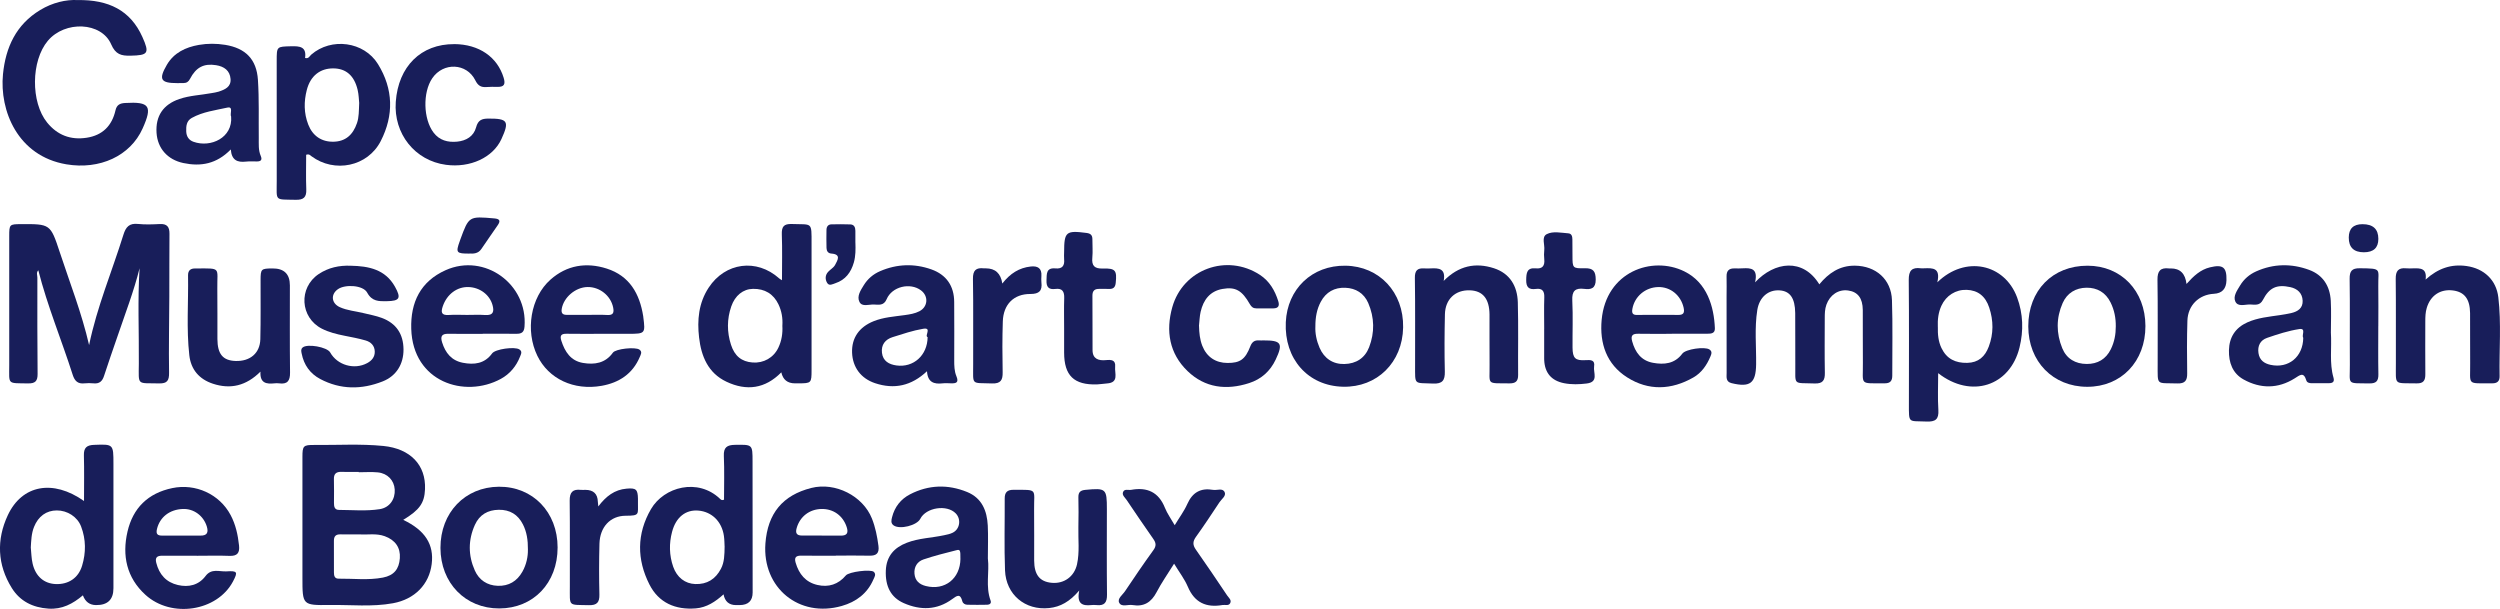 <svg xmlns="http://www.w3.org/2000/svg" id="Calque_1" data-name="Calque 1" viewBox="0 0 804.56 195.95"><defs><style>      .cls-1 {        fill: #181e5a;      }    </style></defs><path class="cls-1" d="M28.68,111.03c2.52-12.24,7.36-23.67,11.03-35.46.79-2.55,1.89-3.79,4.7-3.5,2.32.24,4.68.15,7.02.03,2.31-.12,3.13.91,3.11,3.11-.06,6.72-.02,13.45-.05,20.17-.03,8.19-.21,16.37-.08,24.56.04,2.56-.62,3.51-3.23,3.45-7.21-.17-6.55.82-6.5-6.34.08-10.23-.41-20.46.24-30.73-1.86,7.48-4.64,14.64-7.1,21.9-1.44,4.25-2.96,8.46-4.33,12.73-.56,1.76-1.51,2.61-3.39,2.42-.97-.1-1.96-.1-2.92,0-2.13.24-3.14-.76-3.78-2.74-3.59-11.23-8.14-22.14-11.07-33.65-.73.76-.3,1.6-.3,2.35-.01,10.34-.04,20.68.07,31.02.02,2.31-.79,3.08-3.06,3.04-6.82-.12-6.06.51-6.07-5.88-.02-13.85-.01-27.7,0-41.55,0-3.73.1-3.81,3.72-3.83,9.48-.05,9.54-.07,12.53,8.99,3.26,9.9,7.08,19.62,9.45,29.92Z"></path><path class="cls-1" d="M129.77,167.31c7.06,3.35,9.95,7.93,9.16,14.22-.82,6.52-5.42,11.3-12.42,12.6-6.76,1.25-13.62.47-20.43.57-8.74.12-8.75.03-8.75-8.76,0-12.97,0-25.93,0-38.9,0-3.54.27-3.87,3.83-3.84,7.41.07,14.83-.41,22.21.32,8.73.87,13.74,6.16,13.41,13.93-.19,4.45-1.73,6.65-7.02,9.86ZM115.88,171.98c-2.38,0-4.32.04-6.27-.01-1.45-.04-2.16.53-2.15,2.04.03,3.4.01,6.8.01,10.2,0,1.05.18,2.03,1.52,2.02,4.75-.05,9.53.56,14.24-.35,3.58-.7,5.2-2.74,5.45-6.24.25-3.39-1.46-5.84-4.86-7.08-2.75-1-5.59-.4-7.95-.58ZM115.45,151.97s0-.07,0-.1c-1.85,0-3.7.05-5.54-.01-1.7-.06-2.51.6-2.45,2.39.08,2.53.02,5.06.02,7.59,0,1.15.15,2.25,1.62,2.26,4.37.02,8.78.44,13.11-.24,3.18-.5,5.02-3.21,4.82-6.34-.19-2.93-2.3-5.19-5.45-5.5-2.02-.2-4.08-.04-6.12-.04Z"></path><path class="cls-1" d="M564.84,90.85c6.24-6.67,15.4-7.91,20.66.66,2.99-3.61,6.54-6.06,11.45-6.01,6.74.07,11.7,4.38,11.93,11.1.27,8.08.08,16.18.1,24.28,0,1.66-.62,2.49-2.42,2.48-8.39-.03-6.94.73-7.04-6.63-.07-5.65.02-11.31-.03-16.97-.04-3.84-1.62-5.85-4.75-6.28-3.08-.42-5.83,1.42-6.96,4.58-.51,1.42-.53,2.87-.53,4.33-.01,5.85-.08,11.7.03,17.55.05,2.42-.62,3.57-3.3,3.47-7.09-.26-6.15.82-6.21-6.3-.05-5.46.03-10.92-.03-16.38-.06-4.81-1.67-7.06-5.03-7.28-3.58-.24-6.49,2.12-7.17,6.31-.93,5.8-.3,11.68-.38,17.52-.09,6.04-1.93,7.48-7.9,6.03-1.93-.47-1.59-1.99-1.59-3.28-.03-8.19-.02-16.38-.02-24.57,0-2.15.06-4.29,0-6.44-.06-1.87.78-2.7,2.61-2.64.88.03,1.76.02,2.63-.03,2.6-.14,4.94.01,3.94,4.5Z"></path><path class="cls-1" d="M24.99.02c9.92-.14,16.97,3.26,20.83,11.87,2.38,5.3,1.85,5.91-3.83,6.03-2.95.06-4.79-.37-6.21-3.65-3.12-7.24-14.88-7.7-20.39-1.14-5.41,6.44-5.54,19.75-.22,26.31,3.29,4.05,7.56,5.68,12.7,4.89,5.12-.78,8.17-3.85,9.3-8.83.4-1.78,1.46-2.27,3.13-2.36,7.84-.46,8.84.98,5.6,8.2-3.98,8.88-13.83,13.34-24.54,11.54C5.64,50.22-.19,35.56.96,23.88,1.81,15.25,5.17,7.9,12.96,3.21,16.92.82,21.22-.17,24.99.02Z"></path><path class="cls-1" d="M27.04,161.24c0-5.18.09-9.95-.04-14.71-.06-2.39.87-3.27,3.22-3.36,6.26-.24,6.29-.28,6.29,6.09,0,13.35,0,26.7,0,40.05q0,5.5-5.64,5.42-3.05-.04-4.19-3.14c-3.23,2.73-6.71,4.59-11.1,4.28-5.02-.34-9.12-2.37-11.76-6.6-4.69-7.51-5-15.57-1.3-23.47,4.58-9.77,14.53-11.61,24.51-4.57ZM9.91,176.19c.18,1.74.19,3.52.59,5.21.96,4.13,3.71,6.44,7.51,6.57,4.03.13,7.22-1.95,8.41-5.91,1.27-4.19,1.26-8.47-.32-12.62-1.19-3.13-4.43-5.18-7.81-5.17-3.36,0-5.97,1.89-7.33,5.29-.86,2.13-.91,4.37-1.05,6.63Z"></path><path class="cls-1" d="M251.43,119.84c-5.18,5.27-11.16,6.07-17.63,3.01-5.94-2.8-8.13-8.22-8.82-14.24-.65-5.59-.15-11.1,3.08-16.03,5.32-8.13,15.46-9.48,22.69-2.99.2.18.45.3.91.59,0-5.04.13-9.87-.05-14.7-.09-2.51.6-3.49,3.25-3.39,6.57.25,6.33-.86,6.32,6.34-.01,13.55,0,27.1,0,40.64,0,4.22-.08,4.28-4.2,4.3-.39,0-.78,0-1.17,0q-3.58-.02-4.36-3.53ZM251.79,104.79c.15-2.38-.23-4.68-1.25-6.82-1.63-3.41-4.43-5.07-8.2-5.01-3.2.05-5.79,2.15-7,5.65-1.41,4.09-1.41,8.22-.09,12.33,1.17,3.64,3.41,5.45,6.93,5.72,3.57.27,6.78-1.53,8.32-4.78,1.07-2.24,1.43-4.63,1.28-7.1Z"></path><path class="cls-1" d="M623.47,90.86c9.02-8.79,21.66-5.97,25.68,4.85,1.96,5.27,2.11,10.71.78,16.12-3.05,12.41-15.56,16.57-26.18,8.26,0,4.18-.19,8.02.06,11.83.2,3.05-.97,3.87-3.86,3.74-5.87-.27-5.62.8-5.62-5.77,0-13.26.08-26.53-.05-39.79-.03-3,1-4.14,3.88-3.76.38.05.78.02,1.17,0,2.6-.08,5.25-.22,4.15,4.5ZM623.65,105.21c-.06,2.35.13,4.66,1.17,6.82,1.68,3.49,4.53,4.83,8.28,4.75,3.61-.08,5.72-2.01,6.93-5.22,1.57-4.17,1.54-8.38.15-12.57-1.24-3.73-3.68-5.58-7.25-5.71-3.51-.13-6.64,1.84-8.13,5.1-1,2.17-1.26,4.47-1.16,6.82Z"></path><path class="cls-1" d="M98.53,49.8c0,3.63-.11,7.39.04,11.14.1,2.56-.88,3.42-3.41,3.36-6.95-.16-6.09.58-6.1-6.12-.03-12.86-.01-25.72-.01-38.58,0-4.69,0-4.59,4.64-4.71,2.77-.07,5.03.12,4.49,3.77,1.15.32,1.46-.62,1.99-1.08,6.45-5.6,16.97-4.23,21.47,3.05,4.95,8.02,5.15,16.45.89,24.77-4.2,8.22-14.9,10.4-22.34,4.85-.37-.28-.67-.75-1.63-.45ZM115.59,33.06c-.1-.9-.12-2.58-.5-4.17-1.09-4.57-3.75-6.85-7.8-6.88-4.29-.04-7.38,2.43-8.54,6.89-.98,3.76-.97,7.51.45,11.18,1.41,3.65,4.28,5.59,8.08,5.53,3.8-.06,6.29-2.09,7.62-6.04.64-1.89.58-3.83.7-6.51Z"></path><path class="cls-1" d="M233.01,160.82c0-4.61.15-9.36-.06-14.09-.12-2.78,1.05-3.53,3.58-3.57,5.66-.09,5.66-.17,5.66,5.39,0,14.04.02,28.08.03,42.11q0,4.06-4.22,4.07c-.39,0-.78,0-1.17,0q-3.33-.02-3.97-3.46c-2.62,2.37-5.43,4.24-8.95,4.52-6.53.52-11.91-1.79-14.9-7.68-4.08-8.04-4.13-16.32.5-24.28,4.18-7.18,15.14-10.08,22.21-3.3.27.25.54.59,1.28.29ZM233.19,175.81c-.05-.83-.04-2.1-.22-3.35-.66-4.61-3.88-7.77-8.21-8.14-4.05-.35-7.23,2.08-8.48,6.87-.98,3.72-.91,7.53.37,11.2,1.21,3.46,3.83,5.45,7.1,5.57,3.8.14,6.51-1.58,8.26-4.9,1.13-2.15,1.14-4.49,1.19-7.26Z"></path><path class="cls-1" d="M63.34,178.84c-3.71,0-7.41.02-11.12,0-1.6,0-2.38.5-1.93,2.29.95,3.75,3.18,6.26,6.95,7.14,3.48.81,6.7.05,8.91-2.89,1.92-2.56,4.46-1.36,6.74-1.5,3.54-.22,3.71.17,2.09,3.25-5.07,9.6-19.8,11.92-28.17,4.3-6.08-5.53-7.56-12.65-5.78-20.34,1.75-7.58,6.58-12.38,14.41-14.01,7.48-1.56,15.19,1.92,18.78,8.68,1.63,3.07,2.34,6.38,2.71,9.8.25,2.35-.54,3.43-3.06,3.33-3.51-.14-7.02-.03-10.53-.03h0ZM58.34,172.37c2.04,0,4.09-.03,6.13,0,2.24.05,2.67-1.06,2.07-2.99-1.07-3.42-4.19-5.71-7.68-5.58-4.31.16-7.43,2.65-8.34,6.44-.4,1.65.19,2.14,1.69,2.13,2.04-.02,4.09,0,6.13,0Z"></path><path class="cls-1" d="M269,178.84c-3.71,0-7.41.03-11.12-.02-1.69-.02-2.33.54-1.82,2.28,1.07,3.66,3.22,6.28,6.99,7.15,3.6.84,6.74-.17,9.18-3.07.98-1.17,8.04-2.07,9-1.13.82.8.18,1.68-.14,2.42-1.95,4.54-5.58,7.23-10.18,8.54-13.73,3.93-25.63-5.84-24.58-20.1.72-9.7,5.55-15.54,14.79-17.88,7.67-1.94,16.58,2.53,19.49,9.85,1.12,2.82,1.7,5.78,2.1,8.8.3,2.32-.6,3.21-2.9,3.15-3.61-.09-7.22-.02-10.83-.02h0ZM264.47,172.36s0,.01,0,.02c2.04,0,4.07-.02,6.11,0,2.05.02,2.51-.91,1.9-2.78-1.18-3.62-4.28-5.89-8.13-5.8-3.88.09-6.89,2.45-7.95,6.1-.47,1.6-.08,2.45,1.68,2.45,2.13,0,4.27,0,6.4,0Z"></path><path class="cls-1" d="M155.36,107.44c-3.71,0-7.41.04-11.12-.02-2.06-.03-2.56.82-1.97,2.73,1.07,3.42,3.02,5.89,6.7,6.6,3.67.71,6.99.3,9.41-3.02,1.02-1.4,7.25-2.25,8.75-1.29,1.06.67.55,1.51.24,2.31-1.21,3.12-3.32,5.62-6.19,7.18-11.63,6.33-28.31,1.03-28.83-16.08-.26-8.57,2.97-15.27,11.06-18.9,12.53-5.61,26.48,4.48,25.39,18.19-.14,1.83-1.01,2.3-2.63,2.28-3.61-.04-7.22-.01-10.83-.01v.02ZM150.27,101.35c1.95,0,3.91-.11,5.85.03,2.66.19,2.97-1.15,2.37-3.25-.93-3.28-4.04-5.62-7.67-5.75-3.74-.14-6.99,2.33-8.31,6.16-.66,1.91-.51,2.99,1.9,2.83,1.94-.13,3.9-.03,5.85-.02Z"></path><path class="cls-1" d="M193.47,107.43c-3.7,0-7.41.04-11.11-.02-1.74-.03-2.26.55-1.7,2.27,1.15,3.56,3.02,6.45,6.96,7.12,3.73.63,7.19.1,9.63-3.31.9-1.25,7.22-1.91,8.54-.97,1,.71.43,1.58.11,2.35-2.29,5.45-6.67,8.29-12.25,9.29-9.01,1.61-17.12-2.26-20.71-9.64-3.94-8.08-2.22-18.84,4.24-24.55,5.24-4.63,11.48-5.64,18.07-3.54,7.38,2.36,10.6,8.1,11.75,15.33.02.1.02.19.03.29.68,5.3.62,5.37-4.78,5.38-2.92,0-5.85,0-8.77,0ZM189.23,101.33h0c2.05.01,4.1-.09,6.14.04,1.99.13,2.3-.73,1.95-2.45-.78-3.76-4.32-6.62-8.25-6.55-3.88.07-7.68,3.33-8.29,7.03-.24,1.47.35,1.95,1.72,1.93,2.24-.03,4.48,0,6.73,0Z"></path><path class="cls-1" d="M538.04,107.43c-3.6,0-7.21.05-10.81-.02-1.84-.04-2.48.58-1.96,2.43.98,3.56,2.91,6.23,6.7,6.92,3.6.66,6.99.33,9.44-2.95,1.1-1.47,7.23-2.34,8.73-1.34,1,.66.63,1.51.29,2.32-1.16,2.76-2.85,5.19-5.45,6.68-7.08,4.05-14.43,4.36-21.33-.03-6.63-4.21-8.89-10.91-8.2-18.5,1.41-15.48,16.19-20.71,26.58-15.62,7.4,3.62,9.58,11.44,9.86,18.32.07,1.69-1.23,1.76-2.44,1.76-3.8.02-7.6,0-11.4,0v.02ZM533.61,101.34c2.15,0,4.29-.04,6.44.01,1.79.04,2.14-.74,1.77-2.38-.91-3.95-4.24-6.69-8.18-6.59-4.14.1-7.56,3.01-8.29,6.96-.24,1.32-.03,2.06,1.53,2.02,2.24-.07,4.49-.02,6.73-.02Z"></path><path class="cls-1" d="M317.93,179.82c.52,4.18-.81,8.91.87,13.47.32.87-.31,1.31-1.07,1.33-2.14.05-4.28.04-6.42,0-.73-.01-1.42-.42-1.6-1.1-.67-2.61-1.7-1.87-3.31-.69-4.86,3.54-10.16,3.63-15.52,1.28-4.18-1.83-6.01-5.41-5.8-10.51.19-4.56,2.64-7.35,6.76-8.93,3.87-1.49,8.01-1.56,12-2.42.95-.2,1.93-.39,2.78-.82,2.32-1.16,2.77-4.33.97-6.2-2.84-2.95-9.56-1.93-11.42,1.74-1.08,2.14-6.58,3.51-8.56,2.13-1.02-.71-.75-1.74-.52-2.66.83-3.3,2.81-5.82,5.79-7.36,5.97-3.08,12.17-3.27,18.37-.74,4.76,1.95,6.4,6.05,6.64,10.8.17,3.4.03,6.82.03,10.68ZM309.08,179.84c.03-2.76-.08-3.07-1.28-2.77-3.57.9-7.15,1.8-10.63,2.98-1.98.68-3.06,2.41-2.87,4.6.19,2.21,1.54,3.42,3.67,3.95,6.07,1.53,11.06-2.38,11.12-8.77Z"></path><path class="cls-1" d="M74.27,48.1c-4.6,4.7-9.66,5.55-15.26,4.37-5.07-1.07-8.3-4.7-8.63-9.71-.35-5.43,2.14-9.13,7.35-10.9,3.35-1.14,6.89-1.25,10.33-1.89.76-.14,1.54-.23,2.28-.47,2.01-.66,4.05-1.5,3.86-4.07-.2-2.74-2.09-4.04-4.65-4.45-3.94-.63-6.46.66-8.41,4.42-.47.9-1.08,1.32-2.05,1.33-.68,0-1.36.02-2.05.02-5.34,0-6.07-1.19-3.35-5.87,2.28-3.92,6.05-5.68,10.32-6.43,2.79-.49,5.65-.47,8.45-.02,6.55,1.07,10.11,4.62,10.55,11.26.41,6.21.2,12.46.27,18.7.02,1.94-.17,3.92.63,5.77.57,1.32.03,1.8-1.25,1.8-1.17,0-2.35-.08-3.51.05-2.68.3-4.61-.38-4.87-3.9ZM74.38,37.51c-.5-.81.85-3.35-1.22-2.88-3.85.86-7.89,1.34-11.44,3.32-1.69.94-1.85,2.58-1.79,4.31.05,1.65.83,2.83,2.33,3.37,5.56,1.99,12.69-1.31,12.12-8.11Z"></path><path class="cls-1" d="M750.13,106.88c.33,5.16-.52,9.97.84,14.65.4,1.38-.28,1.78-1.46,1.79-1.85.02-3.7.02-5.55.01-.72,0-1.5-.18-1.72-.88-.88-2.88-2.02-1.77-3.81-.65-5.3,3.31-10.91,3.35-16.36.34-3.61-1.99-4.83-5.5-4.74-9.42.09-4.15,2.04-7.23,5.91-8.97,3.34-1.5,6.94-1.81,10.5-2.34,1.25-.19,2.5-.39,3.72-.68,2.07-.49,3.68-1.59,3.59-3.94-.1-2.46-1.68-3.89-3.99-4.39-4.34-.94-6.74.14-8.82,4.15-.99,1.9-2.59,1.49-4.05,1.44-1.67-.06-3.97.88-4.81-.97-.77-1.69.57-3.53,1.52-5.12,1.24-2.07,3.01-3.58,5.19-4.56,5.61-2.51,11.37-2.58,17.06-.48,4.48,1.65,6.69,5.25,6.95,9.92.19,3.5.04,7.01.04,10.1ZM741.24,108.7c-.61-.75,1.03-3.14-1.26-2.8-3.53.54-6.99,1.67-10.39,2.84-2.15.74-3.11,2.55-2.76,4.9.34,2.25,1.81,3.33,3.9,3.78,5.76,1.24,10.45-2.56,10.51-8.73Z"></path><path class="cls-1" d="M298.34,119.46c-5.04,4.75-10.57,5.91-16.72,3.86-4.57-1.52-7.23-5.14-7.4-9.83-.17-4.7,2.24-8.23,6.92-10.11,3.2-1.29,6.63-1.5,9.99-1.97,1.65-.23,3.29-.48,4.77-1.25,2.74-1.43,2.98-4.85.5-6.71-3.49-2.63-9.35-1.23-11.06,2.84-.92,2.18-2.59,1.76-4.15,1.71-1.58-.05-3.75.83-4.59-.82-.93-1.83.37-3.75,1.39-5.41,1.26-2.04,3.02-3.54,5.24-4.5,5.43-2.34,11-2.53,16.52-.57,4.8,1.71,7.31,5.31,7.33,10.49.02,6.23.05,12.47.01,18.7-.01,1.77.03,3.57.7,5.18.88,2.11-.13,2.35-1.8,2.29-.88-.03-1.76-.09-2.63.01-2.75.32-4.83-.3-5.03-3.91ZM298.53,108.5c-1.11-.39,1.52-3.2-1.44-2.69-3.33.56-6.58,1.67-9.81,2.68-2.41.75-3.75,2.48-3.44,5.07.32,2.66,2.28,3.72,4.66,4.05,5.45.75,9.96-3.22,10.03-9.1Z"></path><path class="cls-1" d="M141.75,176.32c-.02-11.34,7.88-19.6,18.81-19.68,10.91-.08,18.89,8.18,18.89,19.55,0,11.45-7.79,19.59-18.76,19.62-10.93.03-18.92-8.19-18.94-19.49ZM169.9,176.93c.02-3.19-.39-5.77-1.61-8.17-1.6-3.16-4.18-4.75-7.77-4.7-3.56.05-6.21,1.6-7.68,4.84-2.21,4.88-2.19,9.87-.02,14.72,1.36,3.04,3.94,4.79,7.37,4.91,3.53.12,6.19-1.47,7.92-4.53,1.32-2.34,1.82-4.91,1.78-7.07Z"></path><path class="cls-1" d="M433.04,85.51c10.9.18,18.72,8.56,18.52,19.86-.2,11.26-8.37,19.34-19.34,19.09-11.27-.26-18.97-8.93-18.42-20.78.49-10.62,8.38-18.34,19.24-18.17ZM423.32,105.03c-.11,2.21.36,4.58,1.33,6.85,1.49,3.48,4.33,5.36,8,5.27,3.79-.09,6.61-1.91,7.96-5.4,1.82-4.72,1.74-9.56-.28-14.23-1.37-3.16-4.02-4.78-7.37-4.91-3.48-.14-6.24,1.38-7.91,4.53-1.26,2.37-1.74,4.95-1.73,7.89Z"></path><path class="cls-1" d="M652.75,105.03c-.02-11.54,7.8-19.54,19.09-19.52,10.82.01,18.58,8.09,18.61,19.39.03,11.44-7.78,19.6-18.75,19.58-11.01-.02-18.93-8.14-18.95-19.44ZM680.91,105.02c.03-2.67-.47-5.23-1.66-7.65-1.59-3.25-4.35-4.82-7.77-4.78-3.43.04-6.24,1.69-7.68,4.96-2.1,4.79-2.08,9.71-.12,14.51,1.39,3.4,4.24,5.05,7.87,5.07,3.49.02,6.18-1.52,7.77-4.75,1.14-2.33,1.6-4.79,1.59-7.36Z"></path><path class="cls-1" d="M780.61,89.98c4.01-3.62,8.25-5.07,13.21-4.36,5.56.79,9.54,4.45,10.2,10.05,1,8.44.25,16.93.41,25.4.03,1.56-.72,2.3-2.32,2.29-8.44-.04-7.06.79-7.15-6.52-.07-5.36.03-10.72-.03-16.08-.05-4.56-1.83-6.82-5.53-7.29-4.04-.51-7.22,1.62-8.41,5.61-.43,1.42-.47,2.88-.47,4.34,0,5.65-.05,11.3.01,16.95.02,2.01-.53,3.06-2.8,3.01-7.56-.15-6.64.81-6.68-6.44-.04-9.06.06-18.12-.05-27.18-.03-2.52.8-3.66,3.36-3.41.77.08,1.56.03,2.34.01,2.21-.05,4.41-.09,3.92,3.61Z"></path><path class="cls-1" d="M83.8,119.62c-4.58,4.56-9.63,5.74-15.31,3.86-4.38-1.45-7.04-4.54-7.56-9.13-.97-8.55-.26-17.14-.41-25.71-.03-1.63.83-2.28,2.36-2.24.1,0,.19,0,.29,0,8.16-.05,6.68-.37,6.77,6.34.07,5.46,0,10.92.03,16.38.03,4.84,1.76,6.91,5.83,7.05,4.66.17,7.86-2.49,7.98-6.99.16-6.33.06-12.67.08-19.01.01-3.62.16-3.75,3.81-3.78q5.61-.05,5.62,5.45c0,9.36-.06,18.72.05,28.08.03,2.67-.88,3.82-3.55,3.45-.48-.07-.98-.05-1.46,0-2.54.26-4.72.01-4.51-3.74Z"></path><path class="cls-1" d="M347.33,190.03c-3.05,3.58-6.06,5.28-9.71,5.66-7.69.8-13.88-4.31-14.18-12.14-.29-7.69-.06-15.4-.1-23.11-.01-1.95.78-2.81,2.79-2.81,8.09.01,6.58-.44,6.67,6.42.07,5.46-.01,10.92.02,16.38.03,4.57,1.8,6.77,5.62,7.13,3.98.38,7.29-1.99,8.17-5.95.87-3.95.34-7.97.44-11.96.08-3.22.06-6.44,0-9.65-.02-1.6.66-2.2,2.24-2.35,6.66-.63,6.93-.42,6.93,6.2,0,9.17-.07,18.33.04,27.5.03,2.54-.81,3.65-3.36,3.38-.58-.06-1.17-.06-1.75,0-2.79.29-4.7-.36-3.82-4.7Z"></path><path class="cls-1" d="M464.61,90.41c4.82-4.9,10.21-6.01,16.16-4.09,5.18,1.68,7.55,5.78,7.7,10.97.22,7.79.03,15.59.1,23.39.02,2.05-.86,2.72-2.81,2.7-7.56-.1-6.29.66-6.38-6.06-.07-5.36.02-10.72-.02-16.08-.04-5.1-2.16-7.67-6.32-7.81-4.66-.16-7.92,2.83-8.03,7.7-.14,6.14-.18,12.28-.03,18.42.07,2.86-.76,4.02-3.8,3.89-6.23-.27-5.76.62-5.77-5.94-.02-9.36.07-18.72-.07-28.07-.03-2.37.82-3.2,3.02-3.05.68.05,1.37.03,2.05,0,2.61-.14,4.96,0,4.2,4.05Z"></path><path class="cls-1" d="M112.88,85.52c5.76.11,11.12,1.16,14.25,6.78,2.04,3.67,1.49,4.56-2.61,4.63-2.56.04-4.79.14-6.36-2.77-1.3-2.4-7.06-2.73-9.4-1.1-2.39,1.66-2.13,4.54.57,5.78,2.42,1.1,5.09,1.29,7.64,1.92,1.98.49,4.02.85,5.92,1.56,4.63,1.73,6.92,5.17,6.97,10.1.04,4.78-2.33,8.6-6.72,10.33-6.77,2.67-13.53,2.69-20.07-.77-3.29-1.74-5.27-4.54-5.99-8.22-.13-.68-.32-1.33.29-1.9,1.44-1.33,7.9-.2,8.89,1.56,2.29,4.11,7.77,5.68,11.91,3.44,1.48-.8,2.47-1.96,2.44-3.7-.03-1.92-1.25-3.1-2.94-3.59-2.24-.65-4.55-1.08-6.84-1.53-2.5-.5-4.95-1.1-7.24-2.26-7.03-3.57-7.58-13.21-1.01-17.59,3.13-2.08,6.6-2.82,10.32-2.67Z"></path><path class="cls-1" d="M385.88,104.94c.05,2.17.25,4.3,1.04,6.33,1.41,3.59,4.28,5.53,8.13,5.54,4.03.01,5.7-1.13,7.32-5.33.55-1.42,1.36-2.04,2.82-1.93.48.04.97,0,1.46,0,5.71-.02,6.36.97,3.89,6.19-1.75,3.7-4.6,6.27-8.51,7.54-7.32,2.38-14.24,1.56-19.86-3.87-5.86-5.66-7.04-12.89-4.9-20.54,3.42-12.22,17.52-17.38,28.19-10.42,3.07,2,4.83,5.01,5.91,8.45.46,1.45.09,2.31-1.52,2.34-1.85.03-3.7.02-5.56,0-.96,0-1.55-.46-2.05-1.34-2.52-4.44-4.62-5.66-8.82-4.91-4.05.72-6.14,3.53-7.02,7.33-.35,1.5-.37,3.08-.54,4.62Z"></path><path class="cls-1" d="M146.18,14.19c7.99.05,13.88,4.14,15.91,10.84.63,2.08.18,2.97-2,2.93-1.17-.02-2.34-.05-3.51.05-1.75.14-2.75-.42-3.6-2.14-2.78-5.62-10.34-5.91-13.88-.67-3.09,4.56-2.89,13.11.44,17.48,1.9,2.5,4.57,3.18,7.53,2.91,2.96-.28,5.37-1.71,6.15-4.61.62-2.33,1.83-2.81,3.94-2.82,6.25-.03,6.84.84,4.22,6.58-2.72,5.95-10.02,9.34-17.85,8.3-9.99-1.33-16.9-10-16.16-20.27.82-11.42,8.13-18.63,18.82-18.57Z"></path><path class="cls-1" d="M377.83,181.44c-2,3.22-4.02,6.08-5.62,9.15-1.71,3.26-4.09,4.75-7.74,4.13-1.47-.25-3.53.77-4.29-.76-.66-1.32,1.1-2.52,1.88-3.69,2.97-4.45,5.99-8.88,9.13-13.22,1-1.38.86-2.34-.04-3.62-2.91-4.14-5.74-8.34-8.58-12.54-.53-.78-1.54-1.53-1.14-2.54.45-1.12,1.71-.54,2.62-.71,5.14-.93,8.83.73,10.85,5.78.75,1.87,1.97,3.54,3.15,5.61,1.46-2.43,3.03-4.52,4.06-6.84,1.67-3.77,4.35-5.23,8.32-4.54,1.28.22,3.07-.72,3.71.78.51,1.19-1,2.18-1.68,3.2-2.48,3.73-4.93,7.48-7.55,11.11-1.09,1.51-1.11,2.64-.04,4.16,3.43,4.85,6.73,9.79,10.05,14.72.51.76,1.56,1.5.95,2.55-.51.87-1.6.4-2.43.54-5.23.91-8.98-.74-11.16-5.87-1.08-2.53-2.82-4.78-4.41-7.41Z"></path><path class="cls-1" d="M342.46,105.58c0-3.22-.08-6.44.03-9.65.07-2.08-.61-3.23-2.82-2.94-2.21.29-2.97-.65-2.88-2.8.08-2.03-.14-4.1,2.89-3.81,2.2.21,2.99-.89,2.78-2.97-.08-.77,0-1.56,0-2.34.02-6.5.61-6.96,7.24-6.1,1.35.18,1.87.77,1.86,2.06-.02,1.95.17,3.91-.02,5.84-.26,2.67.69,3.64,3.42,3.55,4.04-.12,4.52.63,4.11,4.6-.15,1.52-.84,2.04-2.26,1.96-.97-.05-1.95.02-2.92-.01-1.55-.05-2.34.53-2.32,2.21.05,5.85,0,11.7.04,17.55.02,2.82,2.01,3.38,4.23,3.17,1.83-.18,3.27-.1,3.04,2.18-.2,2.05,1.31,5.06-2.62,5.32-1.07.07-2.13.27-3.2.31-7.43.23-10.58-2.82-10.6-10.22,0-2.63,0-5.26,0-7.9Z"></path><path class="cls-1" d="M496.96,105.89c0-3.41-.09-6.82.03-10.23.07-2.05-.71-2.94-2.72-2.67-2.28.31-3.15-.61-3.1-2.93.04-2.19.2-3.98,3.06-3.7,2.23.23,2.96-.88,2.75-2.95-.1-.96-.11-1.96,0-2.92.22-1.76-.97-4.22.81-5.14,2.01-1.03,4.58-.42,6.91-.26,1.12.08,1.32,1.01,1.33,1.94.03,1.75.03,3.51.03,5.26.01,3.98.01,4.13,3.99,4.04,2.74-.06,3.47,1.05,3.49,3.63.02,2.86-1.48,3.3-3.7,3.01-2.89-.37-3.99.67-3.84,3.72.25,5.05.04,10.13.08,15.19.03,3.36.86,4.23,4.15,4.03,1.67-.1,3.14-.14,2.79,2.04-.31,1.97,1.57,4.98-2.37,5.47-2.44.3-4.85.38-7.27-.09-4.1-.8-6.24-3.31-6.42-7.49,0-.19-.01-.39-.01-.58,0-3.12,0-6.24,0-9.35Z"></path><path class="cls-1" d="M703.66,91.39c2.33-2.61,4.51-4.62,7.58-5.36,4.14-1,5.39-.05,5.29,4.17q-.1,4.14-4.05,4.35c-4.81.25-8.37,3.71-8.52,8.66-.18,5.64-.15,11.29-.07,16.93.04,2.34-.71,3.34-3.18,3.26-6.9-.23-6.3.88-6.32-6.21-.02-9.05.08-18.1-.06-27.15-.04-2.8.93-3.99,3.71-3.65.19.02.39,0,.58,0q4.48-.03,5.05,5.01Z"></path><path class="cls-1" d="M322.57,91.25c2.54-3.27,5.45-5.07,9.13-5.48,2.26-.25,3.61.54,3.45,3.05-.04.68-.07,1.37,0,2.04.32,2.71-.68,3.76-3.57,3.75-5.34-.02-8.67,3.37-8.85,8.82-.18,5.45-.16,10.91-.05,16.36.05,2.54-.62,3.71-3.44,3.61-6.88-.24-6.02.72-6.05-6.15-.05-9.16.09-18.31-.07-27.47-.05-2.79.99-3.72,3.57-3.42.19.02.39,0,.58,0q4.55,0,5.3,4.87Z"></path><path class="cls-1" d="M192.55,162.98c2.47-3.28,5.24-5.39,9.08-5.72,3.04-.27,3.62.2,3.68,3.23,0,.39,0,.78,0,1.17-.05,3.92.67,4.3-3.96,4.32-4.96.02-8.28,3.64-8.43,8.97-.15,5.46-.15,10.92-.02,16.38.06,2.51-.78,3.49-3.36,3.43-6.83-.17-6.13.6-6.15-6.13-.03-9.16.06-18.33-.05-27.49-.03-2.7.96-3.79,3.6-3.49.48.05.97,0,1.46,0q3.88.02,4,3.8c.01.36.07.72.15,1.54Z"></path><path class="cls-1" d="M765.39,104.94c0,5.17-.07,10.34.03,15.51.04,2.11-.66,2.97-2.85,2.94-7.55-.11-6.28.62-6.33-6.11-.07-9.17.07-18.34-.07-27.51-.04-2.54.73-3.47,3.28-3.44,7.34.08,5.84.11,5.94,5.73.07,4.29.01,8.58.01,12.88Z"></path><path class="cls-1" d="M275.29,78.07c.07,2.15.09,4.3-.5,6.39-.91,3.18-2.69,5.61-5.96,6.69-.89.29-1.98.99-2.64-.12-.67-1.13-.66-2.46.31-3.53.71-.79,1.78-1.35,2.25-2.24.75-1.45,2.11-3.41-1.21-3.66-1.08-.08-1.52-.83-1.55-1.8-.05-1.95-.05-3.9-.01-5.85.02-.99.51-1.72,1.57-1.75,2.05-.05,4.1-.06,6.14.02,1.23.05,1.58.98,1.59,2.06.02,1.27,0,2.54,0,3.8Z"></path><path class="cls-1" d="M151.08,81.61c-4.22.02-4.45-.3-3.14-3.94.07-.18.12-.37.19-.55,2.78-7.58,2.78-7.54,10.96-6.83,1.79.16,2.03.8,1.11,2.16-1.75,2.56-3.55,5.1-5.28,7.67-1.04,1.55-2.57,1.53-3.84,1.48Z"></path><path class="cls-1" d="M765.41,76.88q0,4.31-4.66,4.31-4.87,0-4.86-4.74.01-4.3,4.42-4.3,5.1,0,5.1,4.74Z"></path></svg>